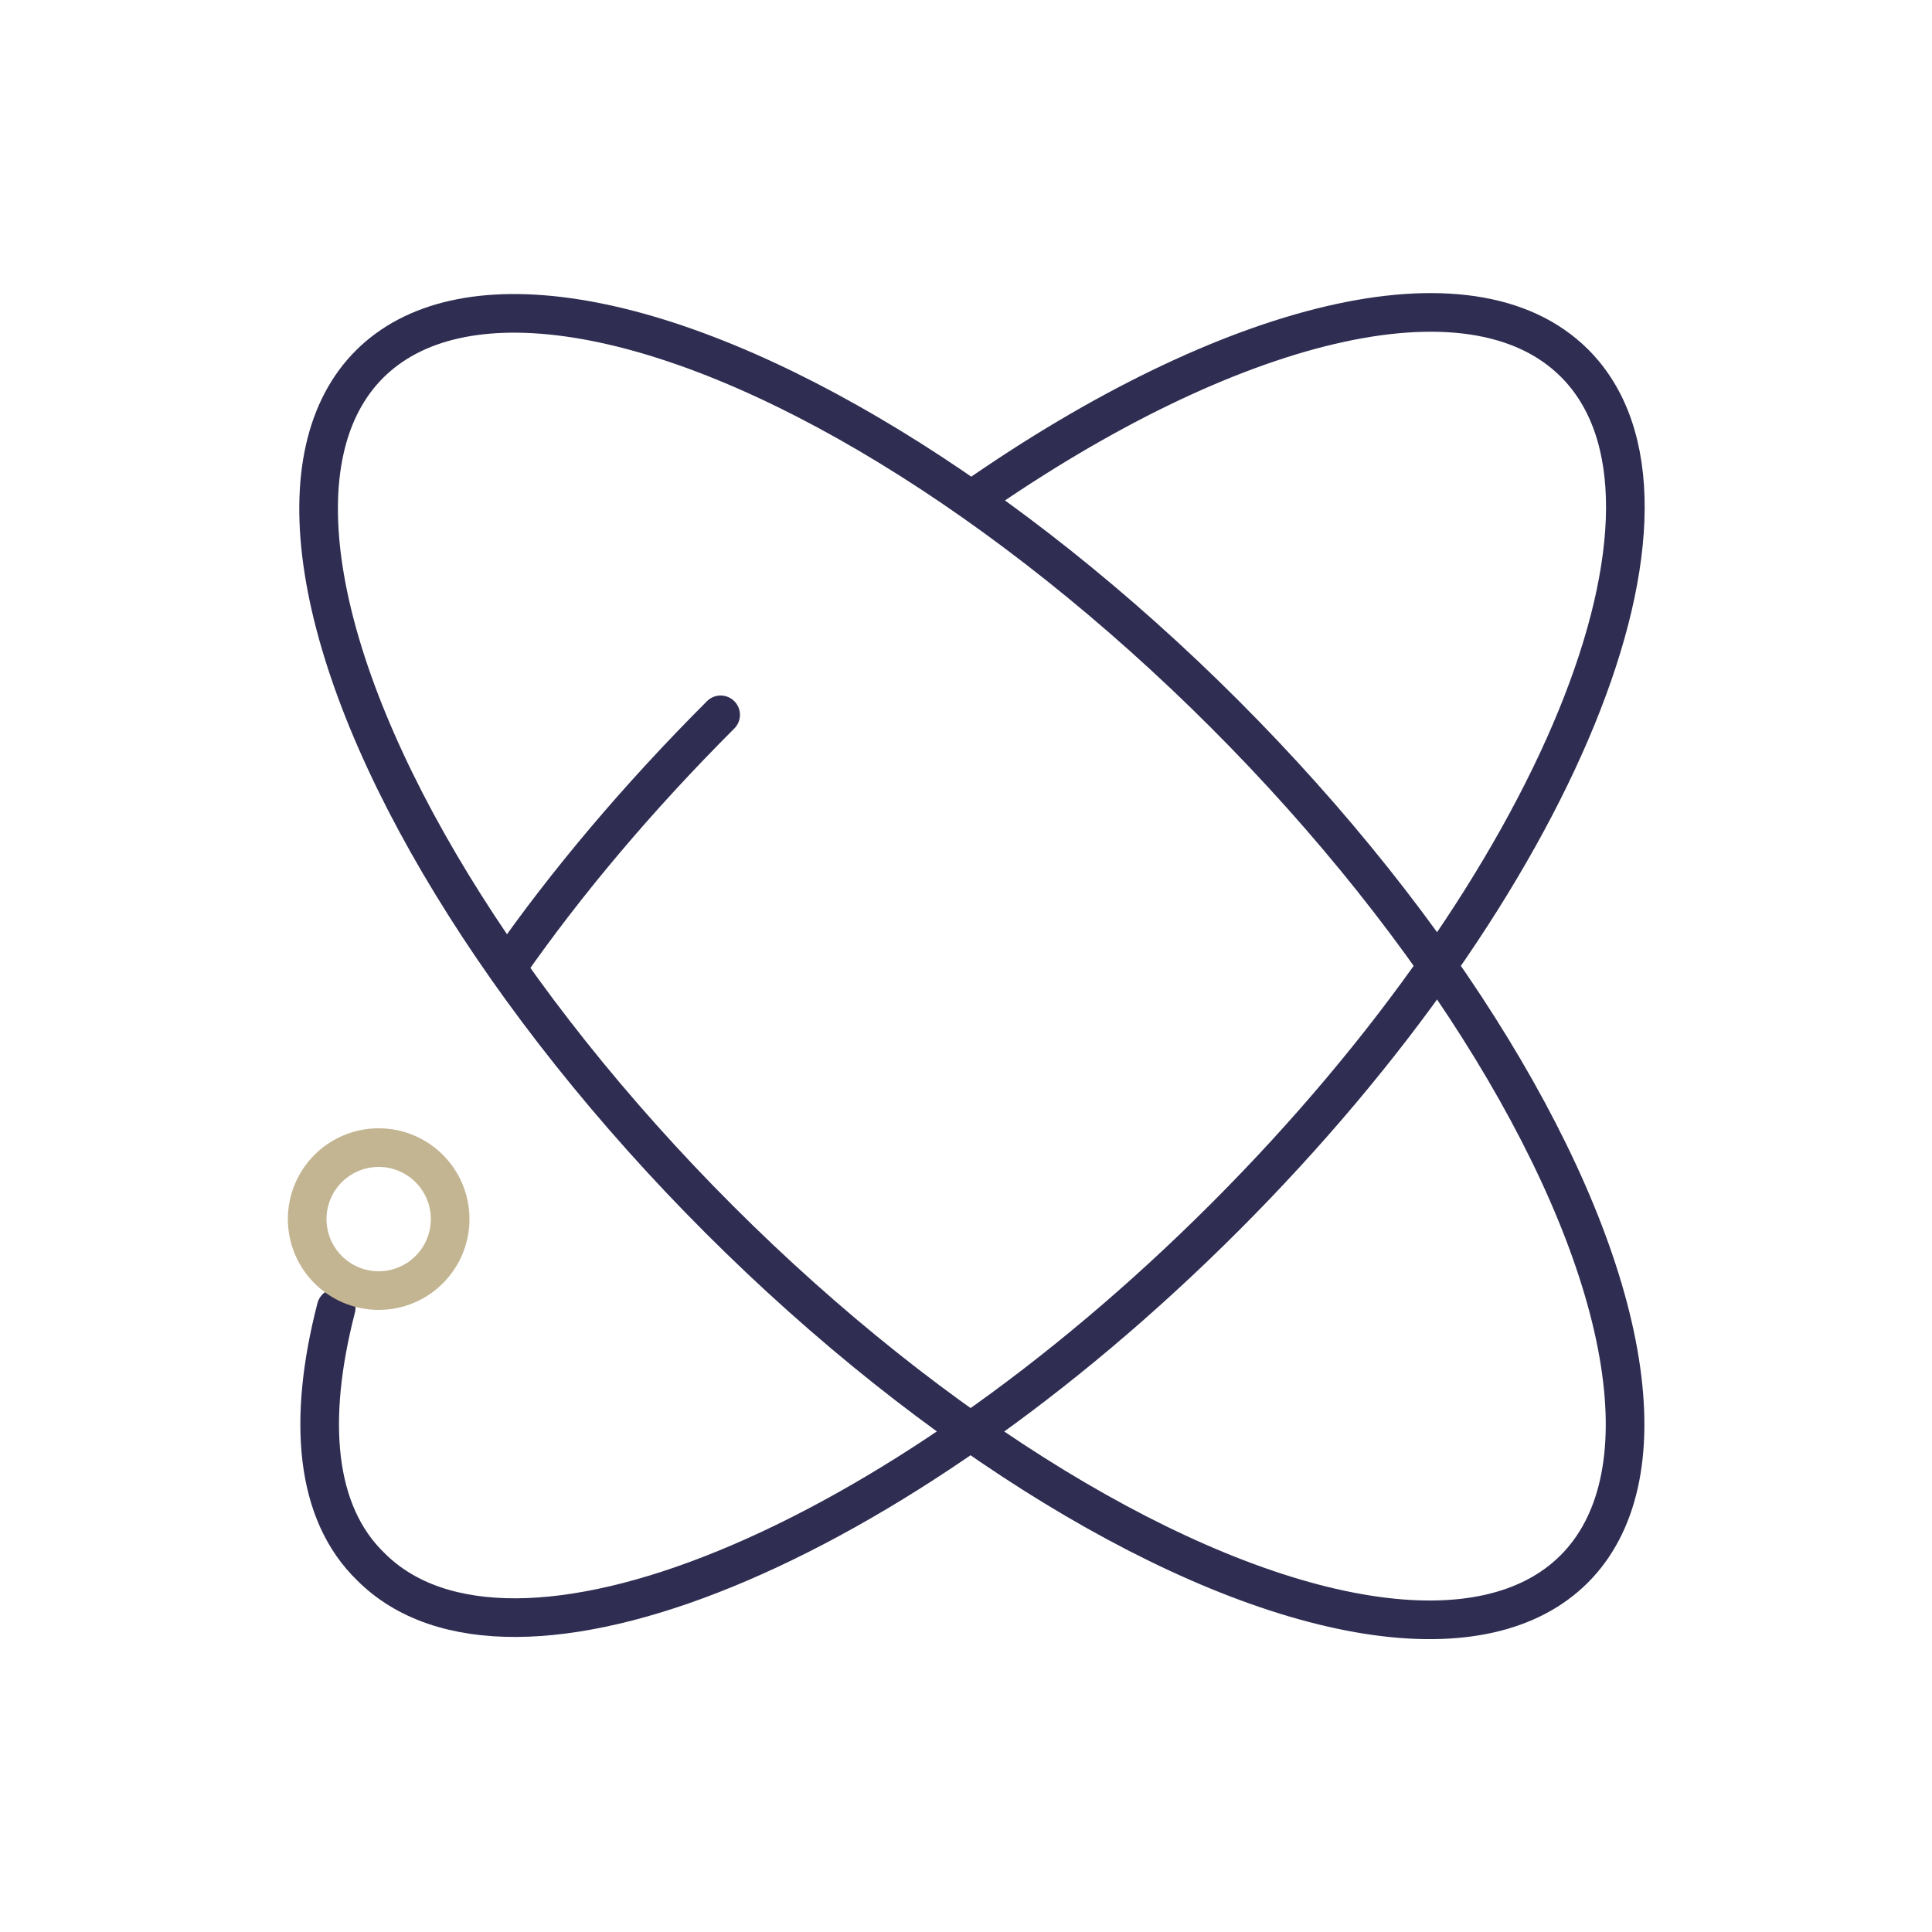 <?xml version="1.0" encoding="utf-8"?>
<!-- Generator: Adobe Illustrator 24.0.0, SVG Export Plug-In . SVG Version: 6.00 Build 0)  -->
<svg version="1.1" id="图层_1" xmlns="http://www.w3.org/2000/svg" xmlns:xlink="http://www.w3.org/1999/xlink" x="0px" y="0px"
	 viewBox="0 0 100 100" style="enable-background:new 0 0 100 100;" xml:space="preserve">
<style type="text/css">
	.st0{fill:none;stroke:#2F2D52;stroke-width:2;stroke-linecap:round;stroke-linejoin:round;stroke-miterlimit:10;}
	.st1{fill:none;stroke:#C3B591;stroke-width:2;stroke-linecap:round;stroke-linejoin:round;stroke-miterlimit:10;}
</style>
<ellipse transform="matrix(0.707 -0.707 0.707 0.707 -20.61 50.243)" class="st0" cx="50.3" cy="50" rx="18.5" ry="44.1"/>
<path class="st0" d="M17.4,67.7c-1.5,5.8-1.1,10.6,1.8,13.4c7.2,7.2,27-0.9,44.2-18.1s25.3-37,18.1-44.2c-5.4-5.4-17.9-2.2-31.1,7"
	/>
<path class="st0" d="M37.3,37c-4.3,4.3-8,8.7-11,13"/>
<circle class="st1" cx="19.6" cy="63.1" r="3.7"/>
</svg>
